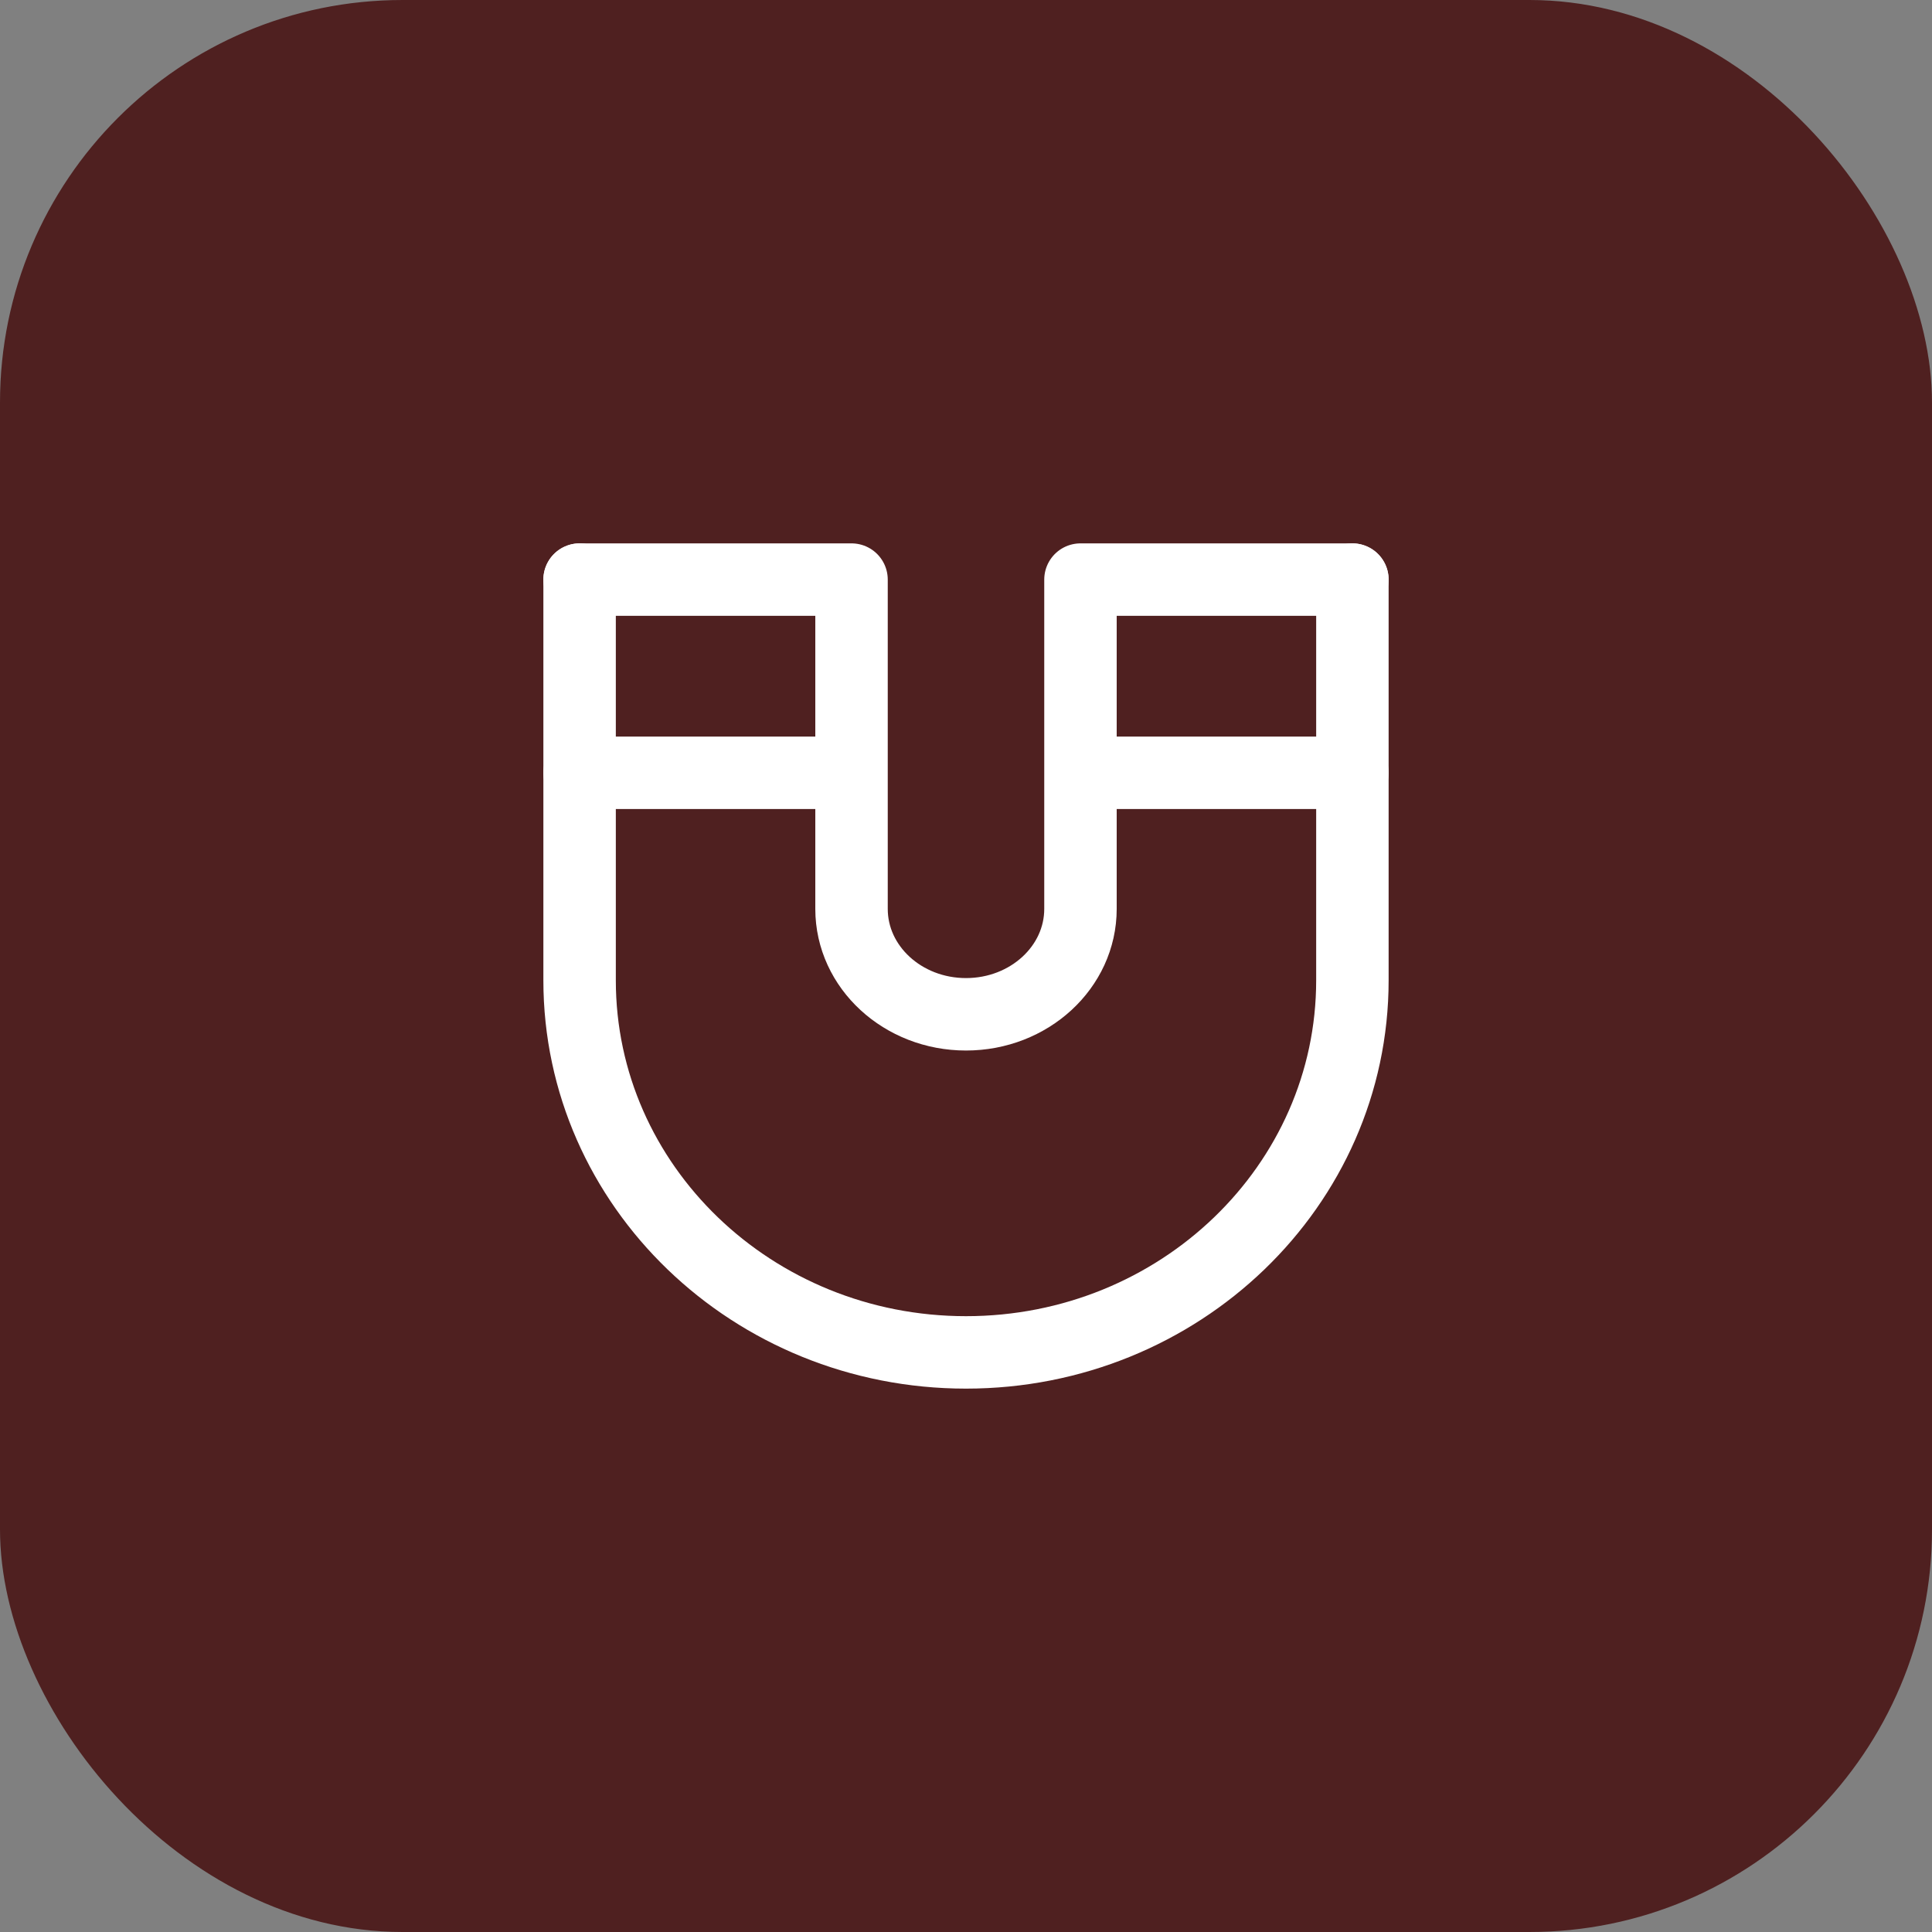 <svg viewBox="0 0 24 24" xmlns="http://www.w3.org/2000/svg" height="24" width="24"><rect x="0" y="0" width="24" height="24" fill="#808080" stroke="none"/><title>24 magnet</title><rect fill="#4f202000" stroke="none" ry="5" rx="5" height="24" width="24" y="0" x="0" data-element="frame"></rect><g stroke-width="1.5" transform="translate(4.8 4.8) scale(0.6)" fill="none" class="nc-icon-wrapper"><path stroke-linejoin="round" stroke-linecap="round" stroke="#ffffff" d="M4 4V12.296C4 16.551 7.582 20 12 20C16.418 20 20 16.551 20 12.296V4"></path><path stroke-linejoin="round" stroke-linecap="round" stroke="#ffffff" d="M4 4H9.63V10.818C9.63 12.023 10.691 13 12 13C13.309 13 14.37 12.023 14.37 10.818V4H20"></path><path stroke-linejoin="round" stroke-linecap="round" stroke="#ffffff" d="M9 8L4 8"></path><path stroke-linejoin="round" stroke-linecap="round" stroke="#ffffff" d="M20 8L15 8"></path></g></svg>